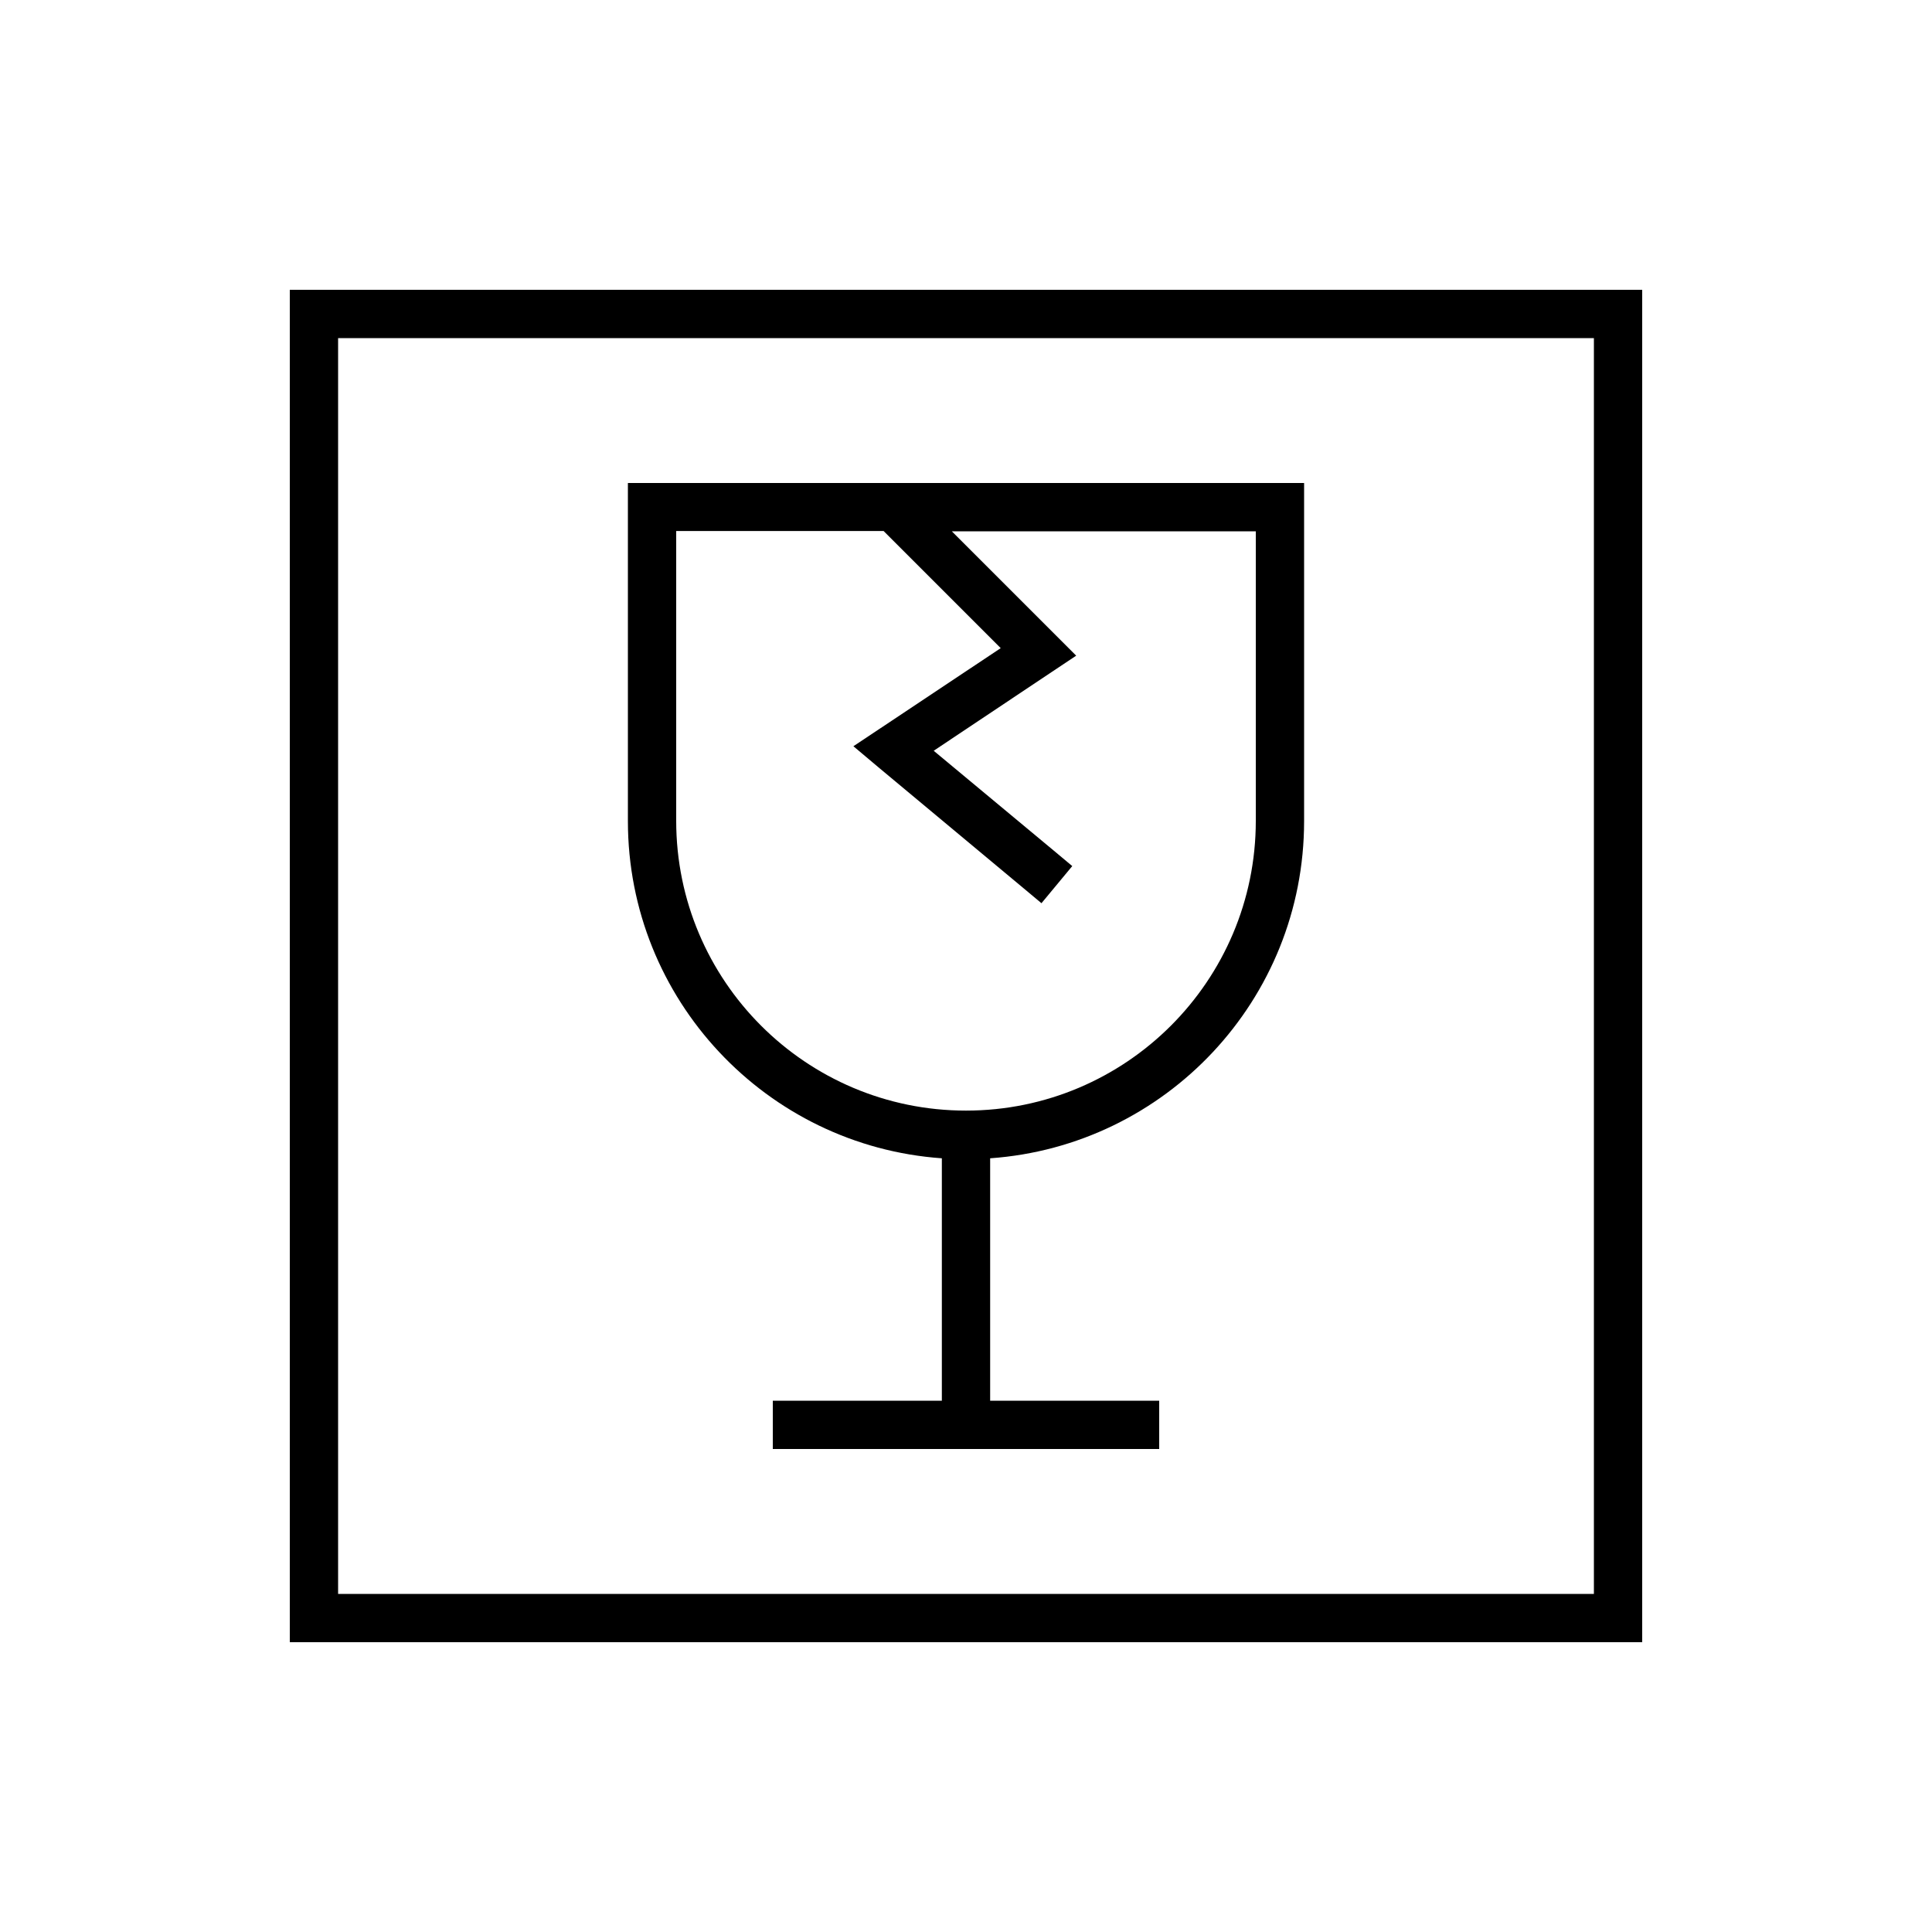 <svg xmlns="http://www.w3.org/2000/svg" viewBox="0 0 640 640"><!--! Font Awesome Pro 7.1.0 by @fontawesome - https://fontawesome.com License - https://fontawesome.com/license (Commercial License) Copyright 2025 Fonticons, Inc. --><path fill="currentColor" d="M112 112L112 528L528 528L528 112L112 112zM96 96L544 96L544 544L96 544L96 96zM416 176L315.3 176L349.6 210.3L356.5 217.2L348.4 222.6L309.3 248.7L349.1 281.8L355.2 286.9L345 299.2L338.9 294.1L290.9 254.1L282.7 247.2C283.5 246.7 299.8 235.8 331.5 214.7L292.7 175.9L224 175.9L224 271.9C224 324.9 267 367.9 320 367.9C373 367.9 416 324.9 416 271.9L416 175.9zM224 160L432 160L432 272C432 331.2 386.1 379.6 328 383.7L328 464L384 464L384 480L256 480L256 464L312 464L312 383.7C253.9 379.6 208 331.1 208 272L208 160L224 160z"/></svg>